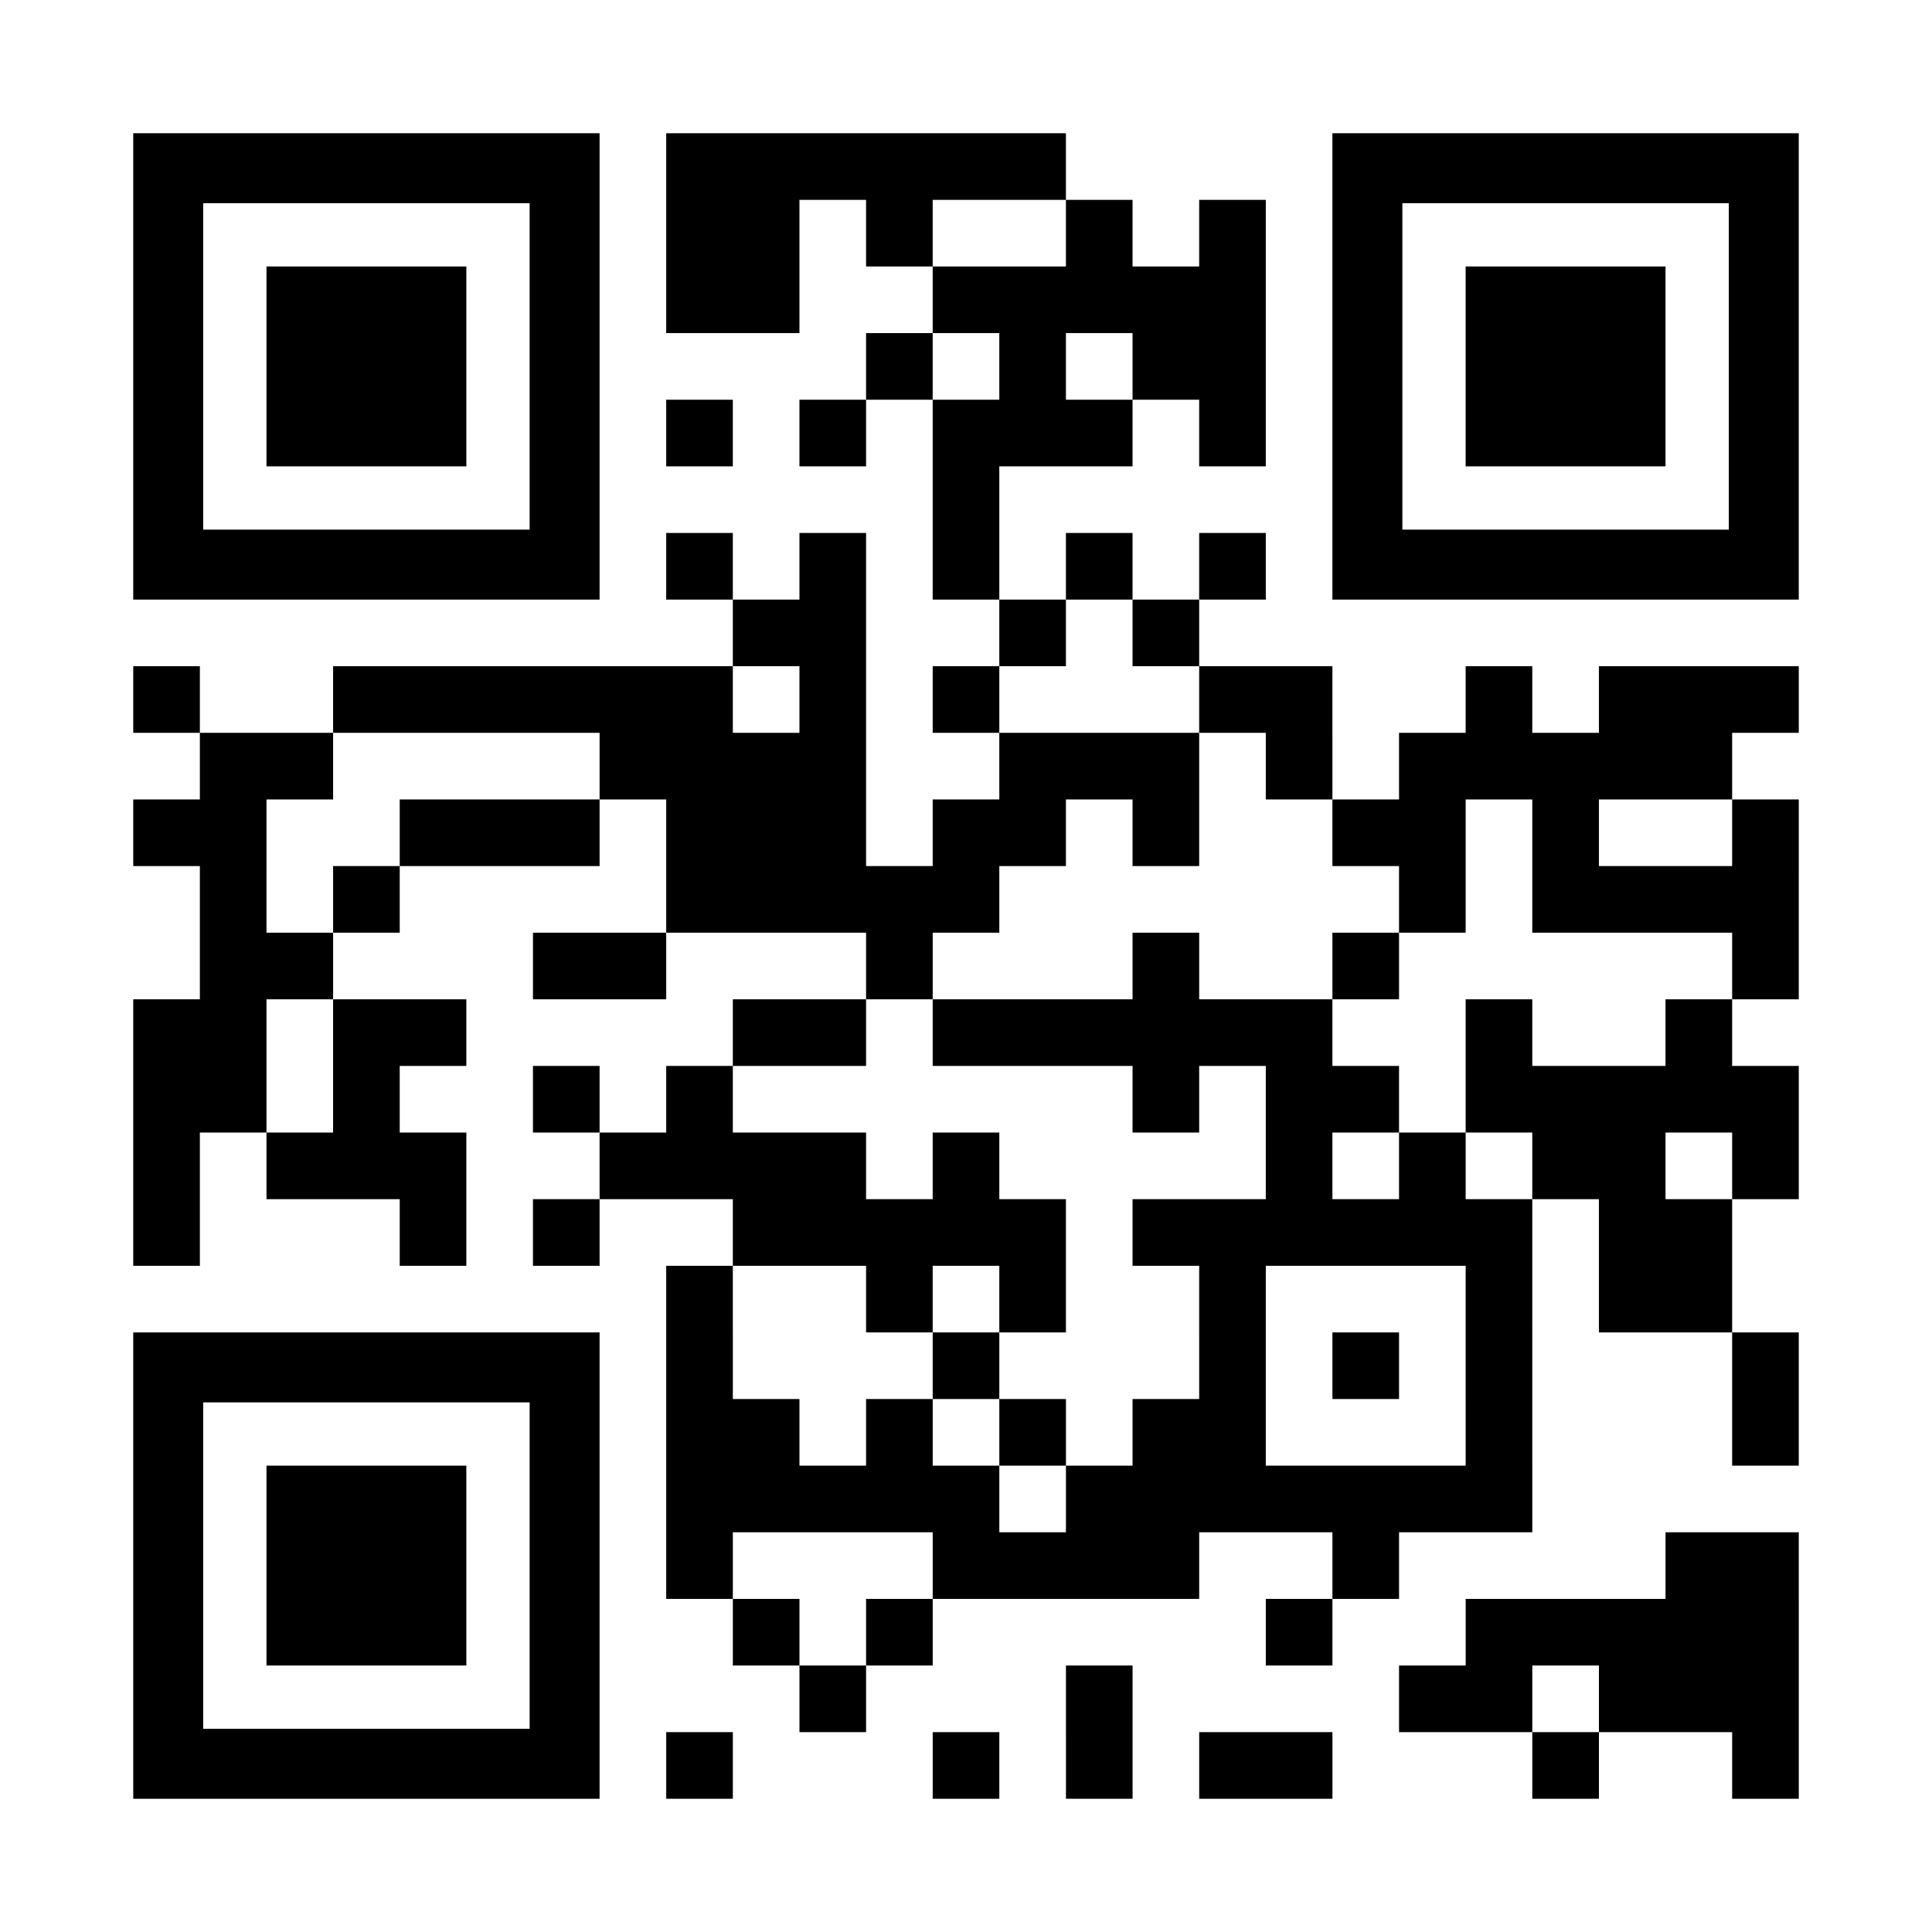 <svg xmlns="http://www.w3.org/2000/svg" xml:space="preserve" width="1160" height="1160"><path fill="#FFF" d="M0 0h1160v1160H0z"/><path d="M400 80h40v40h-40zm40 0h40v40h-40zm40 0h40v40h-40zm40 0h40v40h-40zm40 0h40v40h-40zm40 0h40v40h-40zm-200 40h40v40h-40zm40 0h40v40h-40zm80 0h40v40h-40zm120 0h40v40h-40zm80 0h40v40h-40zm-320 40h40v40h-40zm40 0h40v40h-40zm120 0h40v40h-40zm40 0h40v40h-40zm40 0h40v40h-40zm40 0h40v40h-40zm40 0h40v40h-40zm-200 40h40v40h-40zm80 0h40v40h-40zm80 0h40v40h-40zm40 0h40v40h-40zm-320 40h40v40h-40zm80 0h40v40h-40zm80 0h40v40h-40zm40 0h40v40h-40zm40 0h40v40h-40zm80 0h40v40h-40zm-160 40h40v40h-40zm-160 40h40v40h-40zm80 0h40v40h-40zm80 0h40v40h-40zm80 0h40v40h-40zm80 0h40v40h-40zm-280 40h40v40h-40zm40 0h40v40h-40zm120 0h40v40h-40zm80 0h40v40h-40zM80 400h40v40H80zm120 0h40v40h-40zm40 0h40v40h-40zm40 0h40v40h-40zm40 0h40v40h-40zm40 0h40v40h-40zm40 0h40v40h-40zm80 0h40v40h-40zm80 0h40v40h-40zm160 0h40v40h-40zm40 0h40v40h-40zm120 0h40v40h-40zm80 0h40v40h-40zm40 0h40v40h-40zm40 0h40v40h-40zm-920 40h40v40h-40zm40 0h40v40h-40zm200 0h40v40h-40zm40 0h40v40h-40zm40 0h40v40h-40zm40 0h40v40h-40zm120 0h40v40h-40zm40 0h40v40h-40zm40 0h40v40h-40zm80 0h40v40h-40zm80 0h40v40h-40zm40 0h40v40h-40zm40 0h40v40h-40zm40 0h40v40h-40zm40 0h40v40h-40zM80 480h40v40H80zm40 0h40v40h-40zm120 0h40v40h-40zm40 0h40v40h-40zm40 0h40v40h-40zm80 0h40v40h-40zm40 0h40v40h-40zm40 0h40v40h-40zm80 0h40v40h-40zm40 0h40v40h-40zm80 0h40v40h-40zm120 0h40v40h-40zm40 0h40v40h-40zm80 0h40v40h-40zm120 0h40v40h-40zm-920 40h40v40h-40zm80 0h40v40h-40zm200 0h40v40h-40zm40 0h40v40h-40zm40 0h40v40h-40zm40 0h40v40h-40zm40 0h40v40h-40zm280 0h40v40h-40zm80 0h40v40h-40zm40 0h40v40h-40zm40 0h40v40h-40zm40 0h40v40h-40zm-920 40h40v40h-40zm40 0h40v40h-40zm160 0h40v40h-40zm40 0h40v40h-40zm160 0h40v40h-40zm160 0h40v40h-40zm120 0h40v40h-40zm240 0h40v40h-40zM80 600h40v40H80zm40 0h40v40h-40zm80 0h40v40h-40zm40 0h40v40h-40zm200 0h40v40h-40zm40 0h40v40h-40zm80 0h40v40h-40zm40 0h40v40h-40zm40 0h40v40h-40zm40 0h40v40h-40zm40 0h40v40h-40zm40 0h40v40h-40zm120 0h40v40h-40zm120 0h40v40h-40zM80 640h40v40H80zm40 0h40v40h-40zm80 0h40v40h-40zm120 0h40v40h-40zm80 0h40v40h-40zm280 0h40v40h-40zm80 0h40v40h-40zm40 0h40v40h-40zm80 0h40v40h-40zm40 0h40v40h-40zm40 0h40v40h-40zm40 0h40v40h-40zm40 0h40v40h-40zM80 680h40v40H80zm80 0h40v40h-40zm40 0h40v40h-40zm40 0h40v40h-40zm120 0h40v40h-40zm40 0h40v40h-40zm40 0h40v40h-40zm40 0h40v40h-40zm80 0h40v40h-40zm200 0h40v40h-40zm80 0h40v40h-40zm80 0h40v40h-40zm40 0h40v40h-40zm80 0h40v40h-40zM80 720h40v40H80zm160 0h40v40h-40zm80 0h40v40h-40zm120 0h40v40h-40zm40 0h40v40h-40zm40 0h40v40h-40zm40 0h40v40h-40zm40 0h40v40h-40zm80 0h40v40h-40zm40 0h40v40h-40zm40 0h40v40h-40zm40 0h40v40h-40zm40 0h40v40h-40zm40 0h40v40h-40zm80 0h40v40h-40zm40 0h40v40h-40zm-600 40h40v40h-40zm120 0h40v40h-40zm80 0h40v40h-40zm120 0h40v40h-40zm160 0h40v40h-40zm80 0h40v40h-40zm40 0h40v40h-40zm-600 40h40v40h-40zm160 0h40v40h-40zm160 0h40v40h-40zm80 0h40v40h-40zm80 0h40v40h-40zm160 0h40v40h-40zm-640 40h40v40h-40zm40 0h40v40h-40zm80 0h40v40h-40zm80 0h40v40h-40zm80 0h40v40h-40zm40 0h40v40h-40zm160 0h40v40h-40zm160 0h40v40h-40zm-640 40h40v40h-40zm40 0h40v40h-40zm40 0h40v40h-40zm40 0h40v40h-40zm40 0h40v40h-40zm80 0h40v40h-40zm40 0h40v40h-40zm40 0h40v40h-40zm40 0h40v40h-40zm40 0h40v40h-40zm40 0h40v40h-40zm40 0h40v40h-40zm-480 40h40v40h-40zm160 0h40v40h-40zm40 0h40v40h-40zm40 0h40v40h-40zm40 0h40v40h-40zm120 0h40v40h-40zm200 0h40v40h-40zm40 0h40v40h-40zm-600 40h40v40h-40zm80 0h40v40h-40zm240 0h40v40h-40zm120 0h40v40h-40zm40 0h40v40h-40zm40 0h40v40h-40zm40 0h40v40h-40zm40 0h40v40h-40zm-560 40h40v40h-40zm160 0h40v40h-40zm200 0h40v40h-40zm40 0h40v40h-40zm80 0h40v40h-40zm40 0h40v40h-40zm40 0h40v40h-40zm-640 40h40v40h-40zm160 0h40v40h-40zm80 0h40v40h-40zm80 0h40v40h-40zm40 0h40v40h-40zm160 0h40v40h-40zm120 0h40v40h-40z"/><path fill="none" d="M122 122h196v196H122z"/><path d="M318 80H80v280h280V80h-42zm0 238H122V122h196v196z"/><path fill="none" d="M842 122h196v196H842z"/><path d="M1038 80H800v280h280V80h-42zm0 238H842V122h196v196z"/><path fill="none" d="M122 842h196v196H122z"/><path d="M318 800H80v280h280V800h-42zm0 238H122V842h196v196zM160 160h120v120H160zm720 0h120v120H880z"/><path d="M160 880h120v120H160z"/></svg>